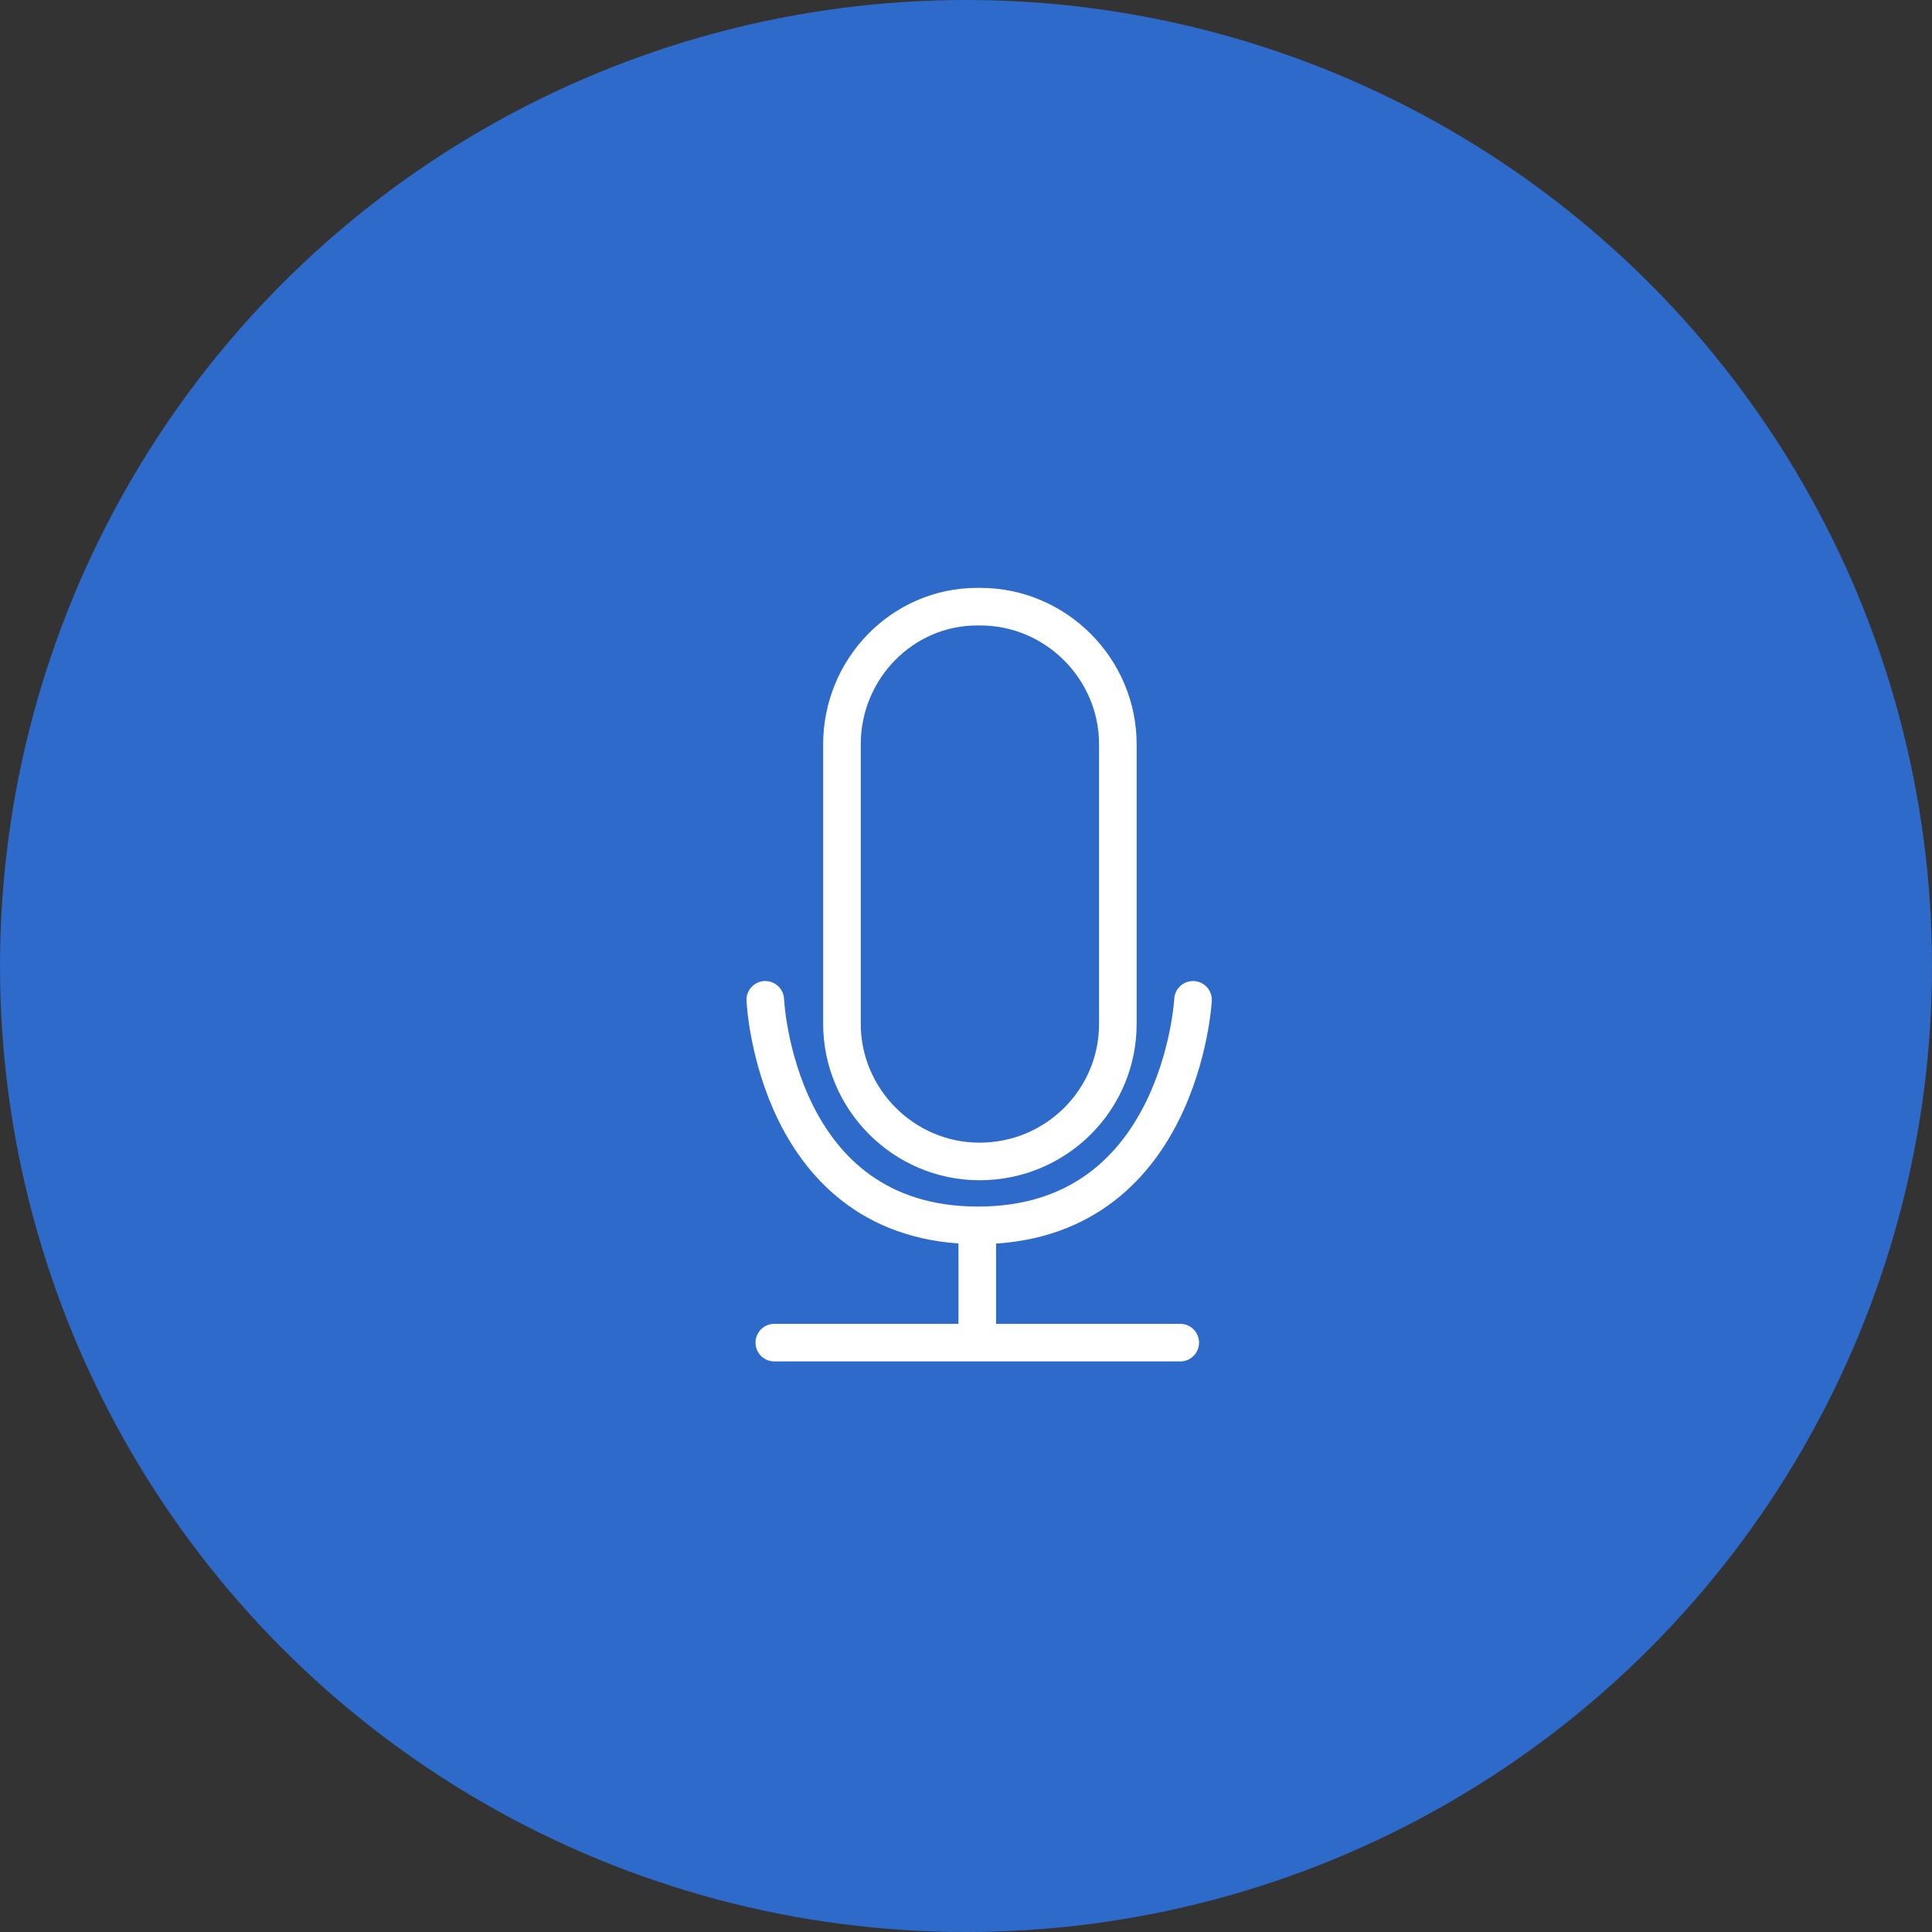 <svg id="ICONS" xmlns="http://www.w3.org/2000/svg" viewBox="0 0 257 257"><rect x="0" y="0" width="257" height="257" fill="#333333" stroke="none"/><style>.st0{fill:#2E6ACA;} .st1{fill:none;stroke:#FFFFFF;stroke-width:5;stroke-linecap:round;stroke-miterlimit:10;}</style><circle class="st0" cx="128.5" cy="128.5" r="128.5"/><path class="st1" d="M130 80.7c-10 0-18 8.3-18 18.3v37.2c0 10 8.2 18.3 18.3 18.3 10.2 0 18.4-8.2 18.4-18.3V99c0-10-8.2-18.3-18.3-18.3z"/><path class="st1" d="M101.8 133s1.3 30 28.3 30 28.6-30 28.6-30M103 178.6h54m-27-15V178"/></svg>
